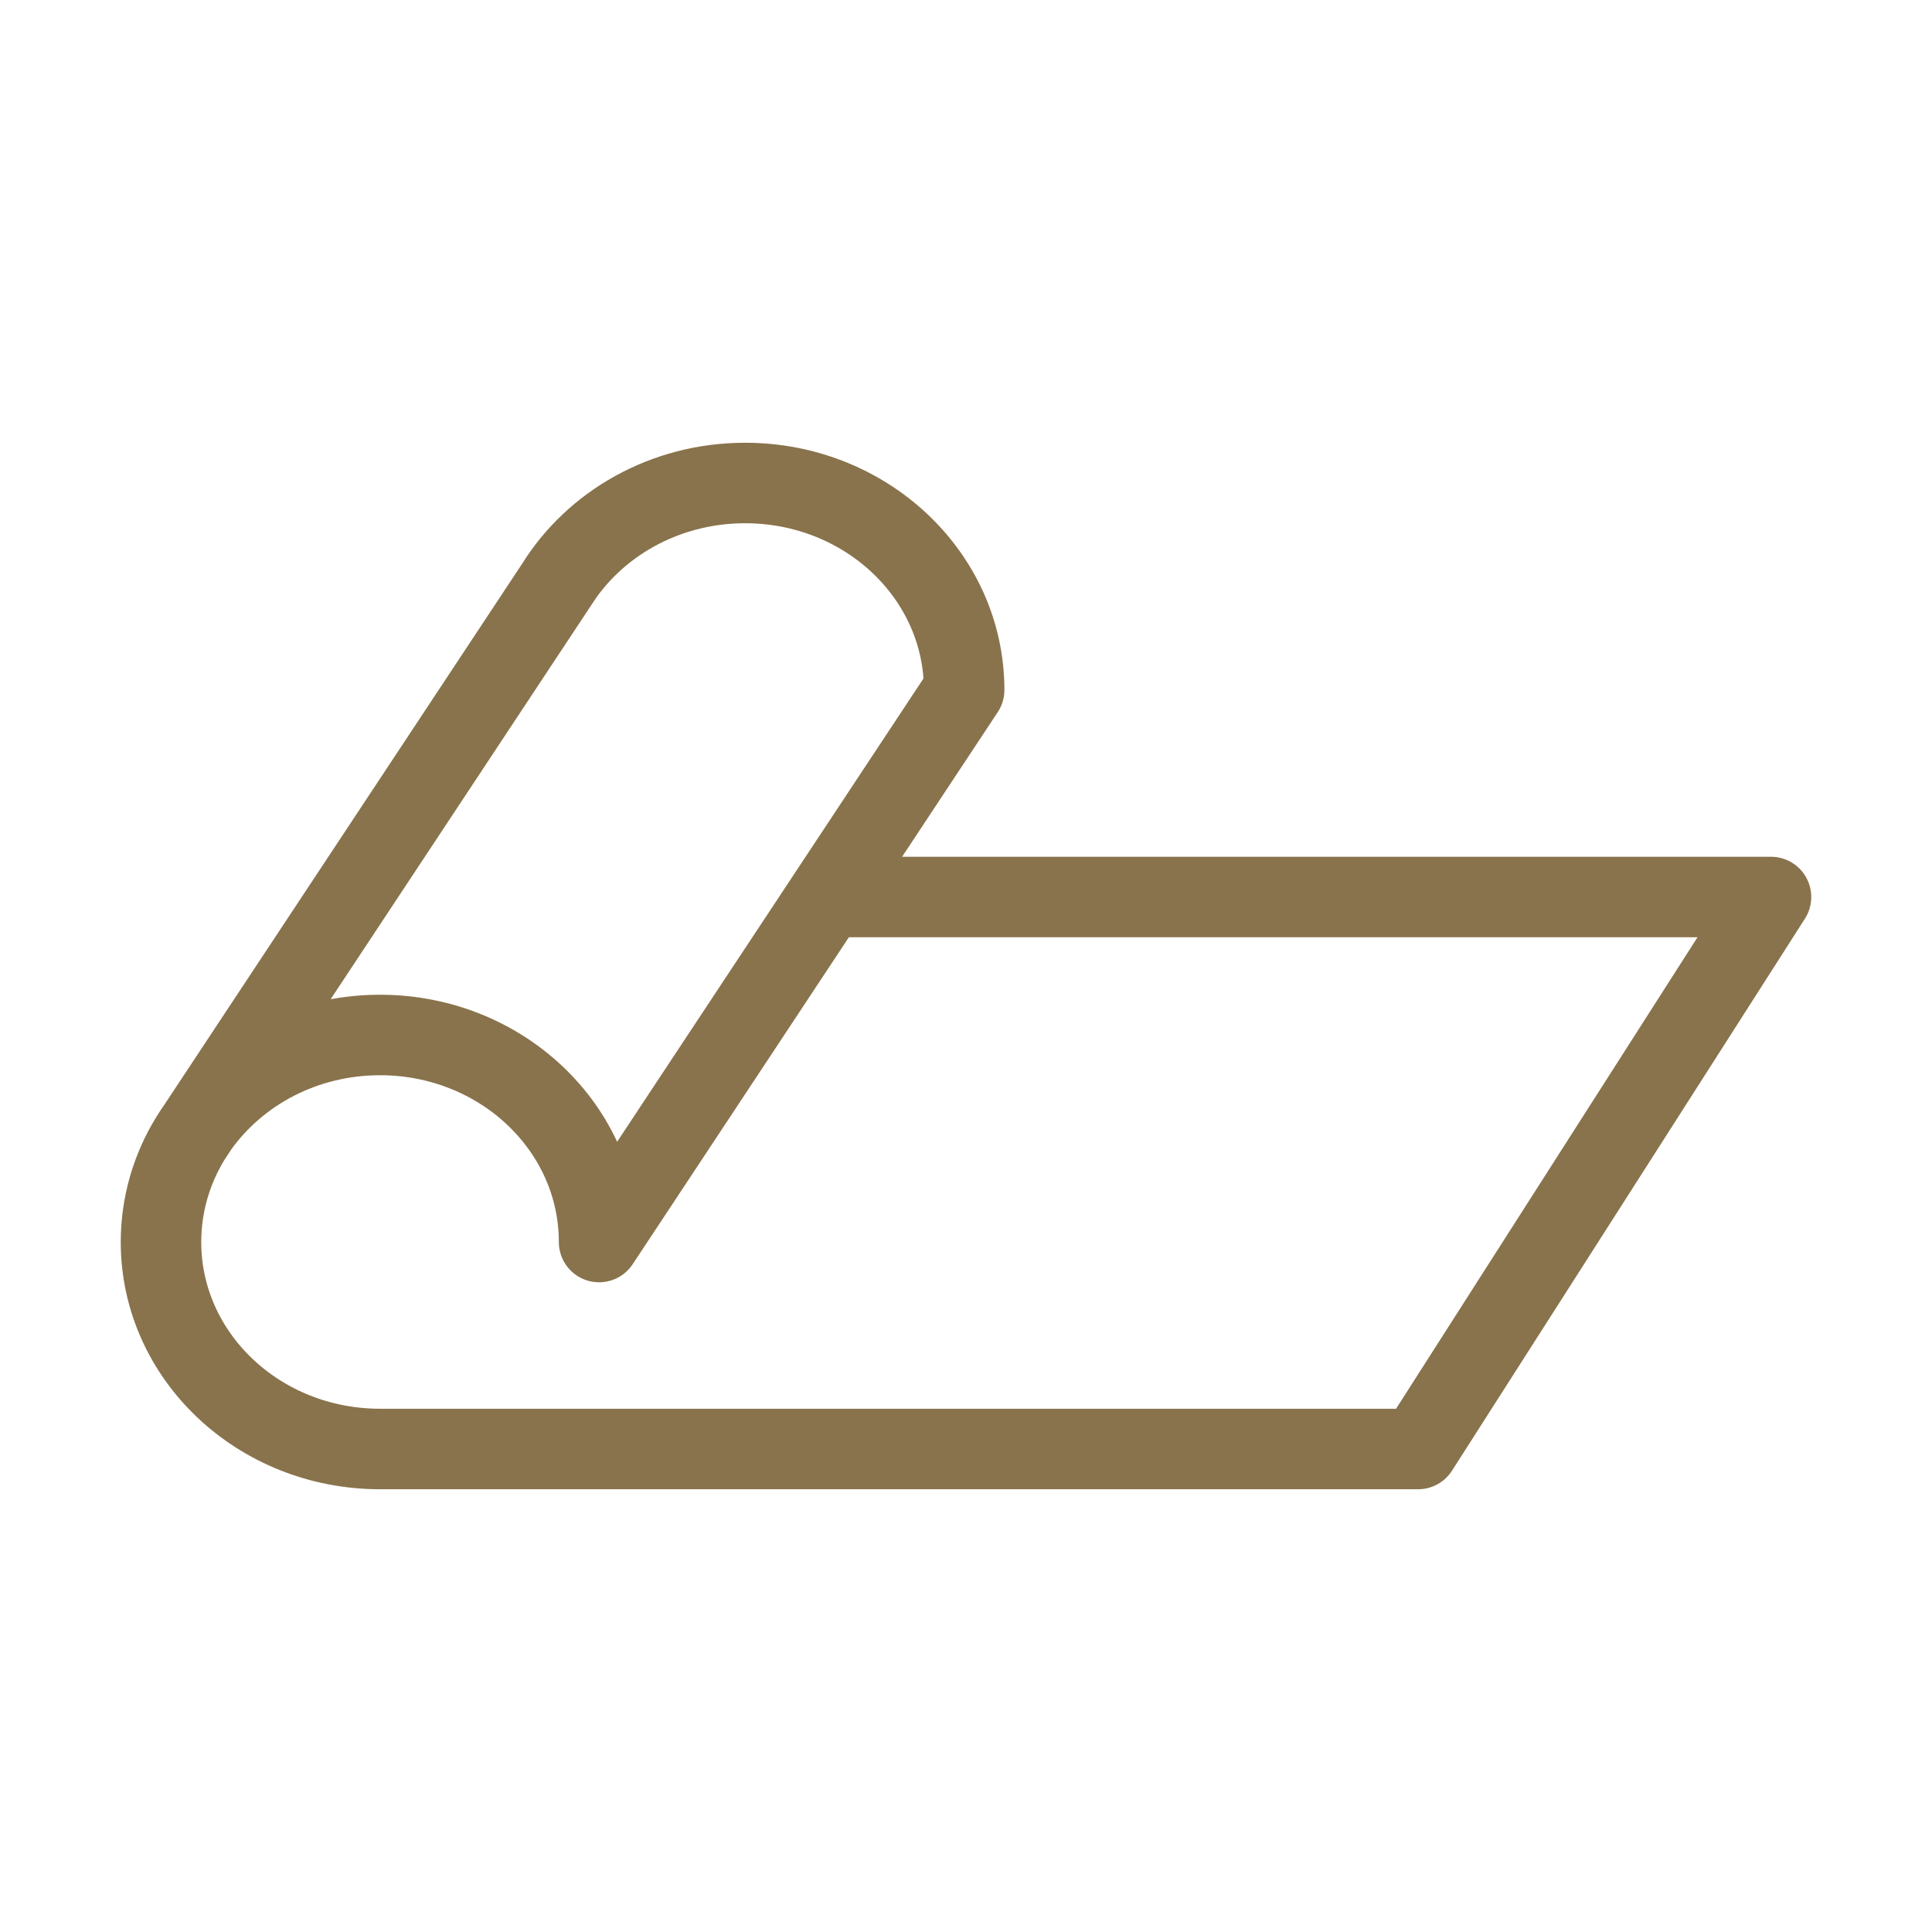 <svg width="24" height="24" viewBox="0 0 24 24" fill="none" xmlns="http://www.w3.org/2000/svg">
<path d="M2.364 14.143C2.133 14.521 2 14.96 2 15.429C2 16.849 3.218 18 4.721 18H17.616L22 11.143H10.277M2.364 14.143C2.395 14.092 2.428 14.043 2.462 13.994M2.364 14.143L2.462 13.994M2.462 13.994C2.951 13.308 3.78 12.857 4.721 12.857C6.224 12.857 7.442 14.008 7.442 15.429L11.977 8.571C11.977 7.151 10.759 6 9.256 6C8.255 6 7.38 6.511 6.907 7.273M2.462 13.994L6.907 7.273M6.907 7.273L6.989 7.15" stroke="#89734C" stroke-linejoin="round"/>
</svg>
